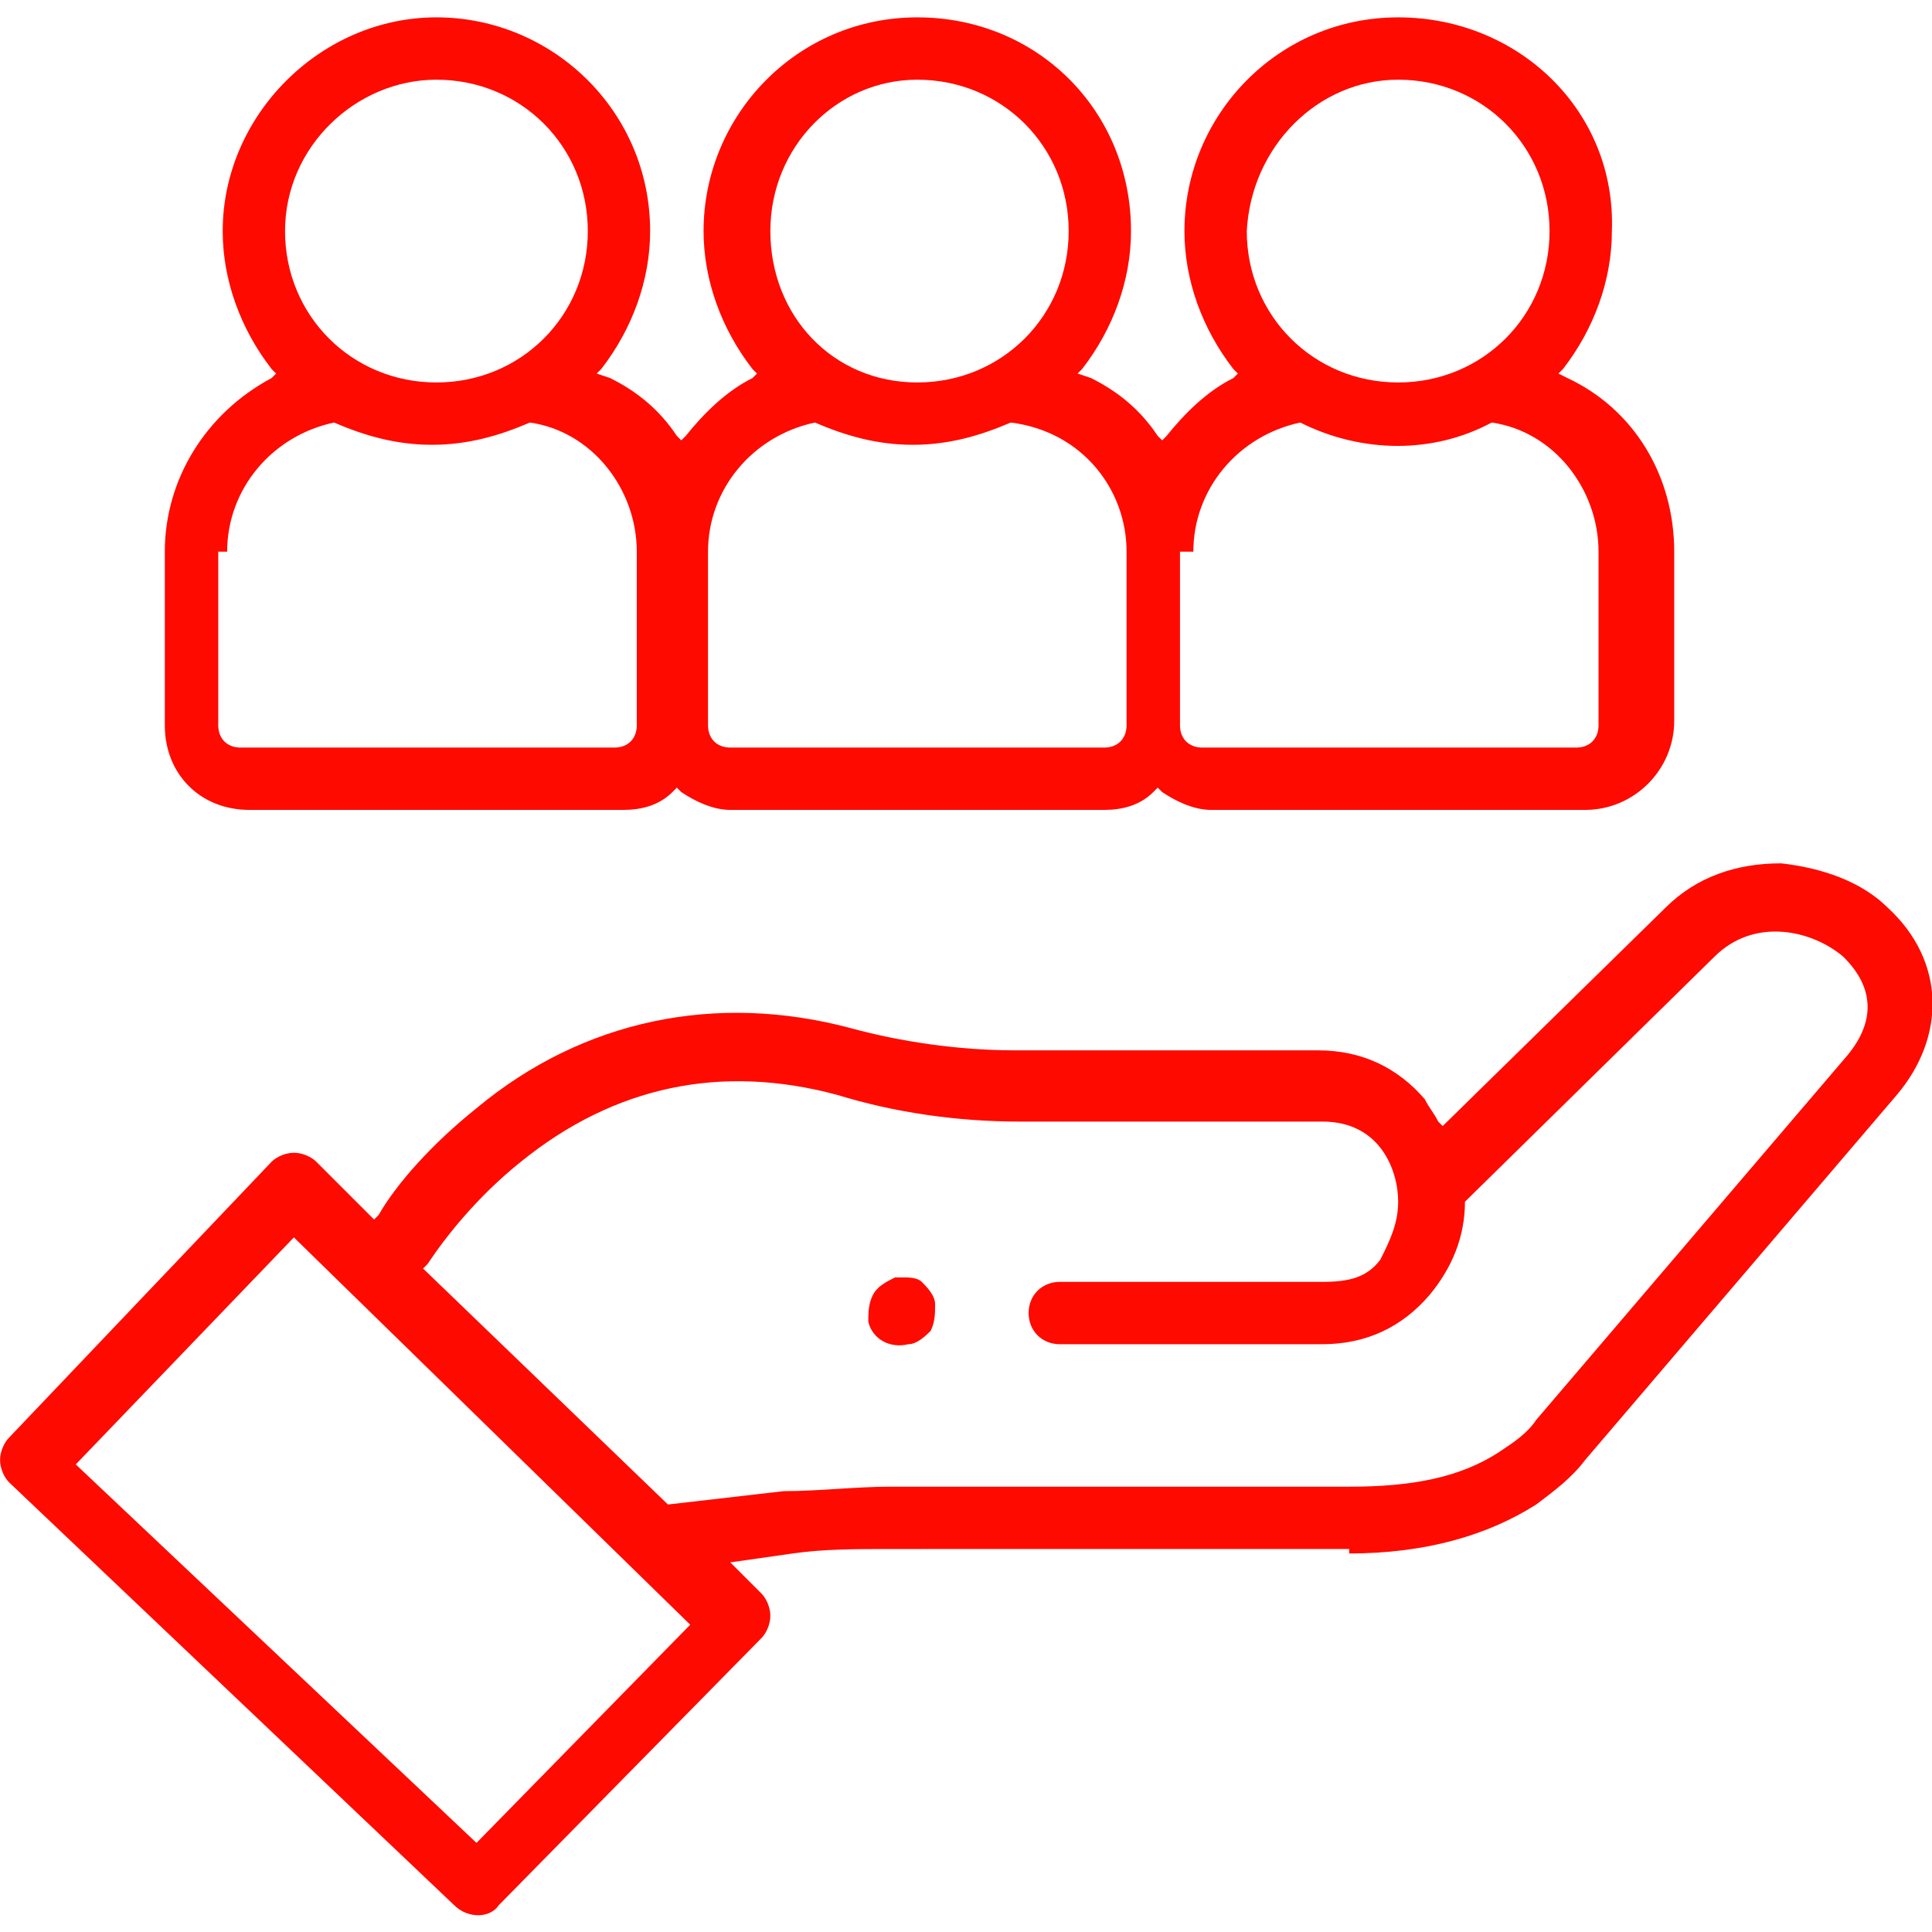 <svg xmlns="http://www.w3.org/2000/svg" width="65" height="65">
	<path d="M37 41.5c1.7 0 3.1-.4 4.2-1.1.4-.3.8-.6 1.1-1l7-8.2c1.1-1.3 1.1-3-.2-4.2-.6-.6-1.5-.9-2.4-1-1 0-1.9.3-2.6 1l-5 4.9-.1-.1c-.1-.2-.2-.3-.3-.5-.6-.7-1.4-1.1-2.4-1.1h-6.8c-1.3 0-2.6-.2-3.7-.5-3-.8-6-.2-8.4 1.8-1 .8-1.8 1.7-2.2 2.4l-.1.1-1.3-1.3c-.1-.1-.3-.2-.5-.2s-.4.1-.5.2l-5.9 6.2c-.1.1-.2.3-.2.5s.1.4.2.5l10 9.5c.3.3.8.3 1 0l5.9-6c.1-.1.2-.3.2-.5s-.1-.4-.2-.5l-.7-.7 1.4-.2c.7-.1 1.4-.1 2.2-.1H37v.1ZM17.4 48l-9-8.5 4.9-5.1.1.1 8.8 8.6-4.8 4.9Zm6.9-7.9-2.6.3-5.5-5.3.1-.1c.4-.6 1.1-1.5 2.1-2.3 2.1-1.7 4.5-2.2 7.1-1.5 1.3.4 2.7.6 4.1.6h6.8c1.3 0 1.7 1.1 1.7 1.8 0 .5-.2.9-.4 1.3-.3.4-.7.5-1.3.5h-5.9c-.4 0-.7.3-.7.7 0 .4.3.7.7.7h5.9c1 0 1.8-.4 2.4-1.1.5-.6.8-1.3.8-2.1l5.6-5.5c.9-.9 2.2-.6 2.9 0 .3.3 1 1.1.1 2.2l-7 8.2c-.2.3-.5.5-.8.7-.9.6-2 .8-3.4.8H26.7c-.8 0-1.6.1-2.4.1Z" fill="#ff0a00" transform="translate(-10.034 -9.902) scale(1.498)"/>
	<path d="M26.3 35.7c-.1.2-.1.4-.1.6.1.4.5.6.9.5.2 0 .4-.2.5-.3.1-.2.1-.4.1-.6 0-.2-.2-.4-.3-.5-.1-.1-.3-.1-.4-.1h-.2c-.2.1-.4.2-.5.4ZM12.3 24.8h8.4c.4 0 .8-.1 1.1-.4l.1-.1.1.1c.3.2.7.4 1.1.4h8.4c.4 0 .8-.1 1.1-.4l.1-.1.1.1c.3.2.7.4 1.1.4h8.4c1.1 0 2-.9 2-2V19c0-1.7-.9-3.2-2.4-3.9l-.2-.1.1-.1c.7-.9 1.1-2 1.1-3.1C43 9.1 40.8 7 38.1 7c-2.7 0-4.8 2.2-4.8 4.8 0 1.1.4 2.2 1.1 3.1l.1.1-.1.1c-.6.3-1.1.8-1.5 1.3l-.1.1-.1-.1c-.4-.6-.9-1-1.5-1.3l-.3-.1.1-.1c.7-.9 1.1-2 1.1-3.1C32.1 9.1 30 7 27.3 7c-2.7 0-4.8 2.2-4.8 4.8 0 1.1.4 2.2 1.1 3.1l.1.1-.1.1c-.6.3-1.1.8-1.5 1.3l-.1.1-.1-.1c-.4-.6-.9-1-1.5-1.3l-.3-.1.1-.1c.7-.9 1.1-2 1.1-3.1 0-2.7-2.2-4.8-4.8-4.8-2.6 0-4.8 2.2-4.8 4.8 0 1.1.4 2.2 1.1 3.1l.1.1-.1.1c-1.5.8-2.4 2.3-2.4 3.9v3.9c0 1.1.8 1.9 1.9 1.9ZM38.1 8.4c1.9 0 3.4 1.5 3.4 3.4s-1.5 3.4-3.4 3.4-3.4-1.5-3.4-3.4c.1-1.9 1.6-3.4 3.4-3.4ZM33.5 19c0-1.4 1-2.6 2.4-2.9 1.4.7 3 .7 4.3 0 1.4.2 2.4 1.5 2.4 2.9v3.9c0 .3-.2.5-.5.5h-8.4c-.3 0-.5-.2-.5-.5V19h.3ZM27.3 8.4c1.9 0 3.4 1.5 3.4 3.4s-1.5 3.4-3.4 3.4-3.3-1.5-3.3-3.4 1.5-3.4 3.3-3.4ZM22.6 19c0-1.4 1-2.6 2.4-2.9.7.3 1.4.5 2.2.5.8 0 1.5-.2 2.2-.5 1.6.2 2.6 1.5 2.6 2.9v3.9c0 .3-.2.5-.5.5h-8.4c-.3 0-.5-.2-.5-.5V19ZM16.5 8.4c1.9 0 3.4 1.5 3.4 3.4s-1.5 3.4-3.4 3.4-3.4-1.5-3.4-3.4 1.6-3.4 3.4-3.4ZM11.8 19c0-1.4 1-2.6 2.4-2.9.7.3 1.4.5 2.2.5.8 0 1.5-.2 2.2-.5 1.4.2 2.4 1.5 2.4 2.9v3.9c0 .3-.2.5-.5.5h-8.4c-.3 0-.5-.2-.5-.5V19h.2Z" fill="#ff0a00" transform="translate(-10.034 -9.902) scale(1.498)"/>
</svg>